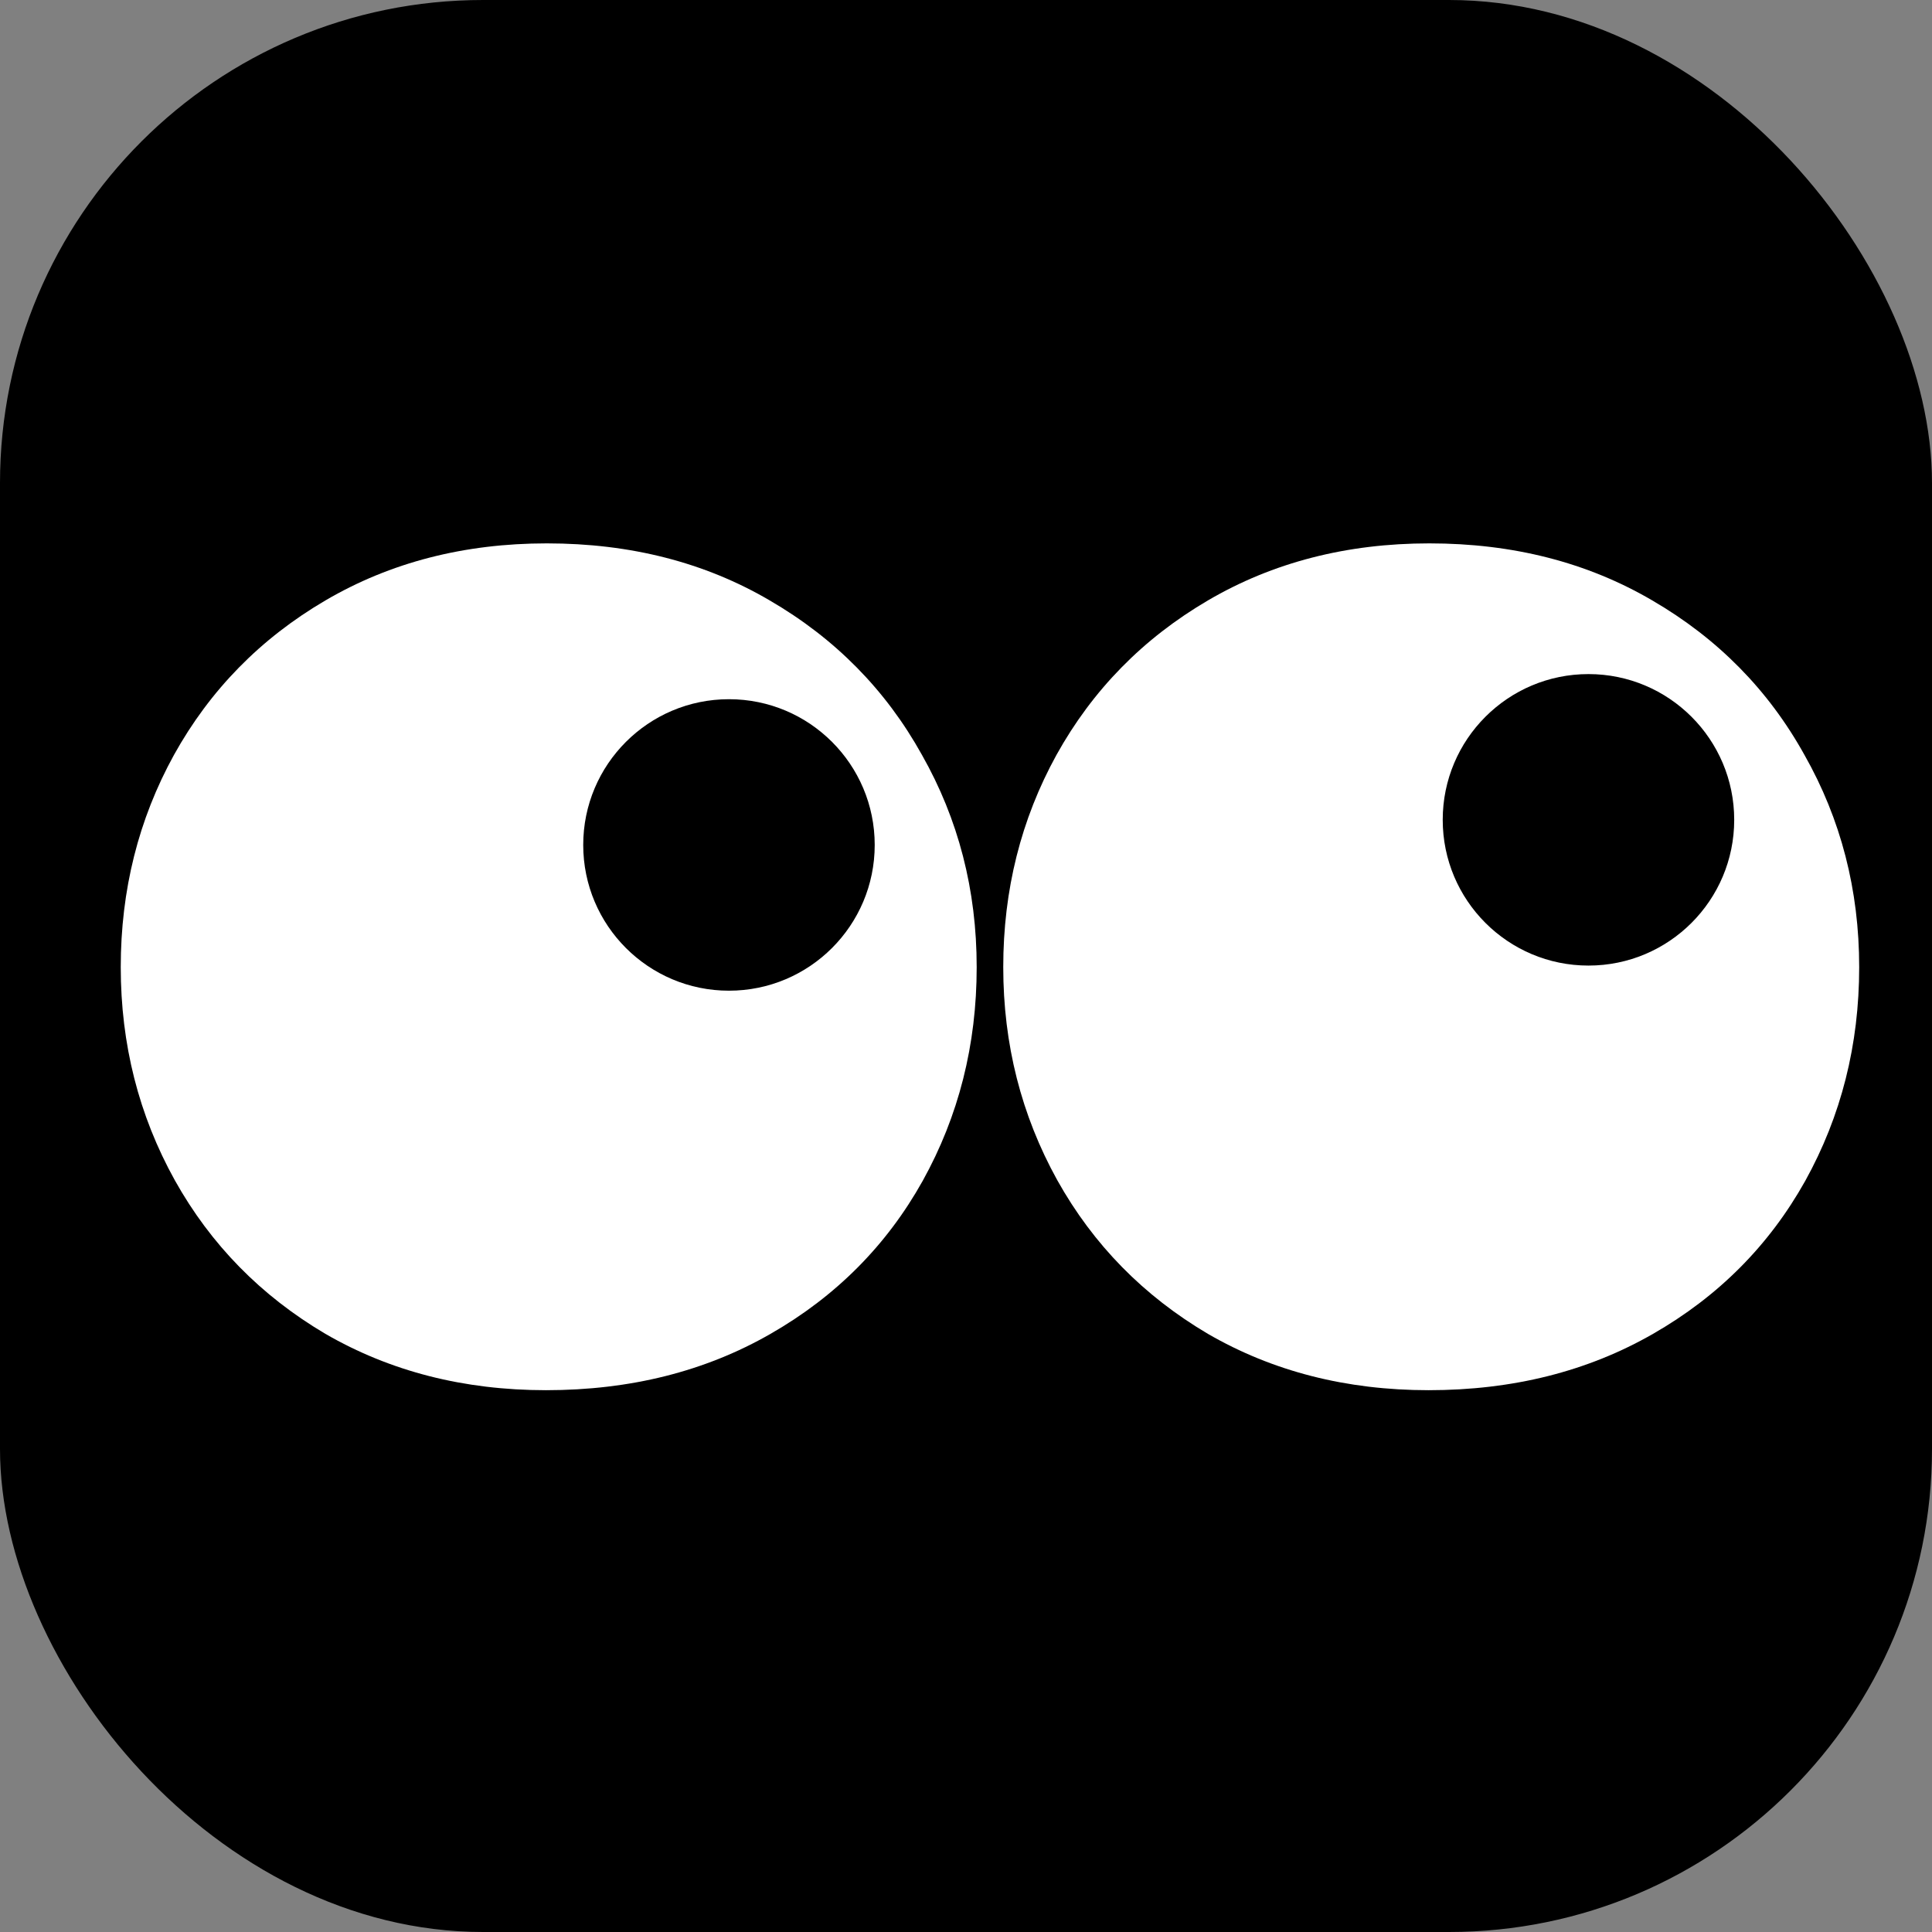 <svg xmlns="http://www.w3.org/2000/svg" version="1.1" xmlns:xlink="http://www.w3.org/1999/xlink" width="32" height="32"><rect width="100%" height="100%" fill="#808080" stroke="none"/><svg width="32" height="32" viewBox="0 0 32 32" fill="none" xmlns="http://www.w3.org/2000/svg">
<rect width="32" height="32" rx="8" fill="black"></rect>
<path d="M9.044 23.026C7.683 23.026 6.465 22.715 5.39 22.093C4.323 21.463 3.491 20.615 2.895 19.548C2.298 18.472 2 17.296 2 16.019C2 14.742 2.294 13.57 2.882 12.503C3.479 11.428 4.315 10.575 5.39 9.945C6.465 9.315 7.688 9 9.057 9C10.443 9 11.674 9.315 12.749 9.945C13.833 10.575 14.673 11.428 15.27 12.503C15.875 13.57 16.177 14.742 16.177 16.019C16.177 17.305 15.879 18.485 15.282 19.56C14.686 20.627 13.846 21.472 12.762 22.093C11.678 22.715 10.439 23.026 9.044 23.026Z" fill="white"></path>
<path d="M23.662 23.026C22.301 23.026 21.082 22.715 20.007 22.093C18.94 21.463 18.108 20.615 17.512 19.548C16.916 18.472 16.617 17.296 16.617 16.019C16.617 14.742 16.911 13.57 17.499 12.503C18.096 11.428 18.932 10.575 20.007 9.945C21.082 9.315 22.305 9 23.674 9C25.061 9 26.291 9.315 27.367 9.945C28.45 10.575 29.291 11.428 29.887 12.503C30.492 13.57 30.794 14.742 30.794 16.019C30.794 17.305 30.496 18.485 29.9 19.56C29.303 20.627 28.463 21.472 27.379 22.093C26.295 22.715 25.056 23.026 23.662 23.026Z" fill="white"></path>
<circle cx="12.074" cy="13.995" r="2.414" fill="black"></circle>
<circle cx="26.31" cy="13.579" r="2.414" fill="black"></circle>
</svg><style>@media (prefers-color-scheme: light) { :root { filter: none; } }
@media (prefers-color-scheme: dark) { :root { filter: none; } }
</style></svg>